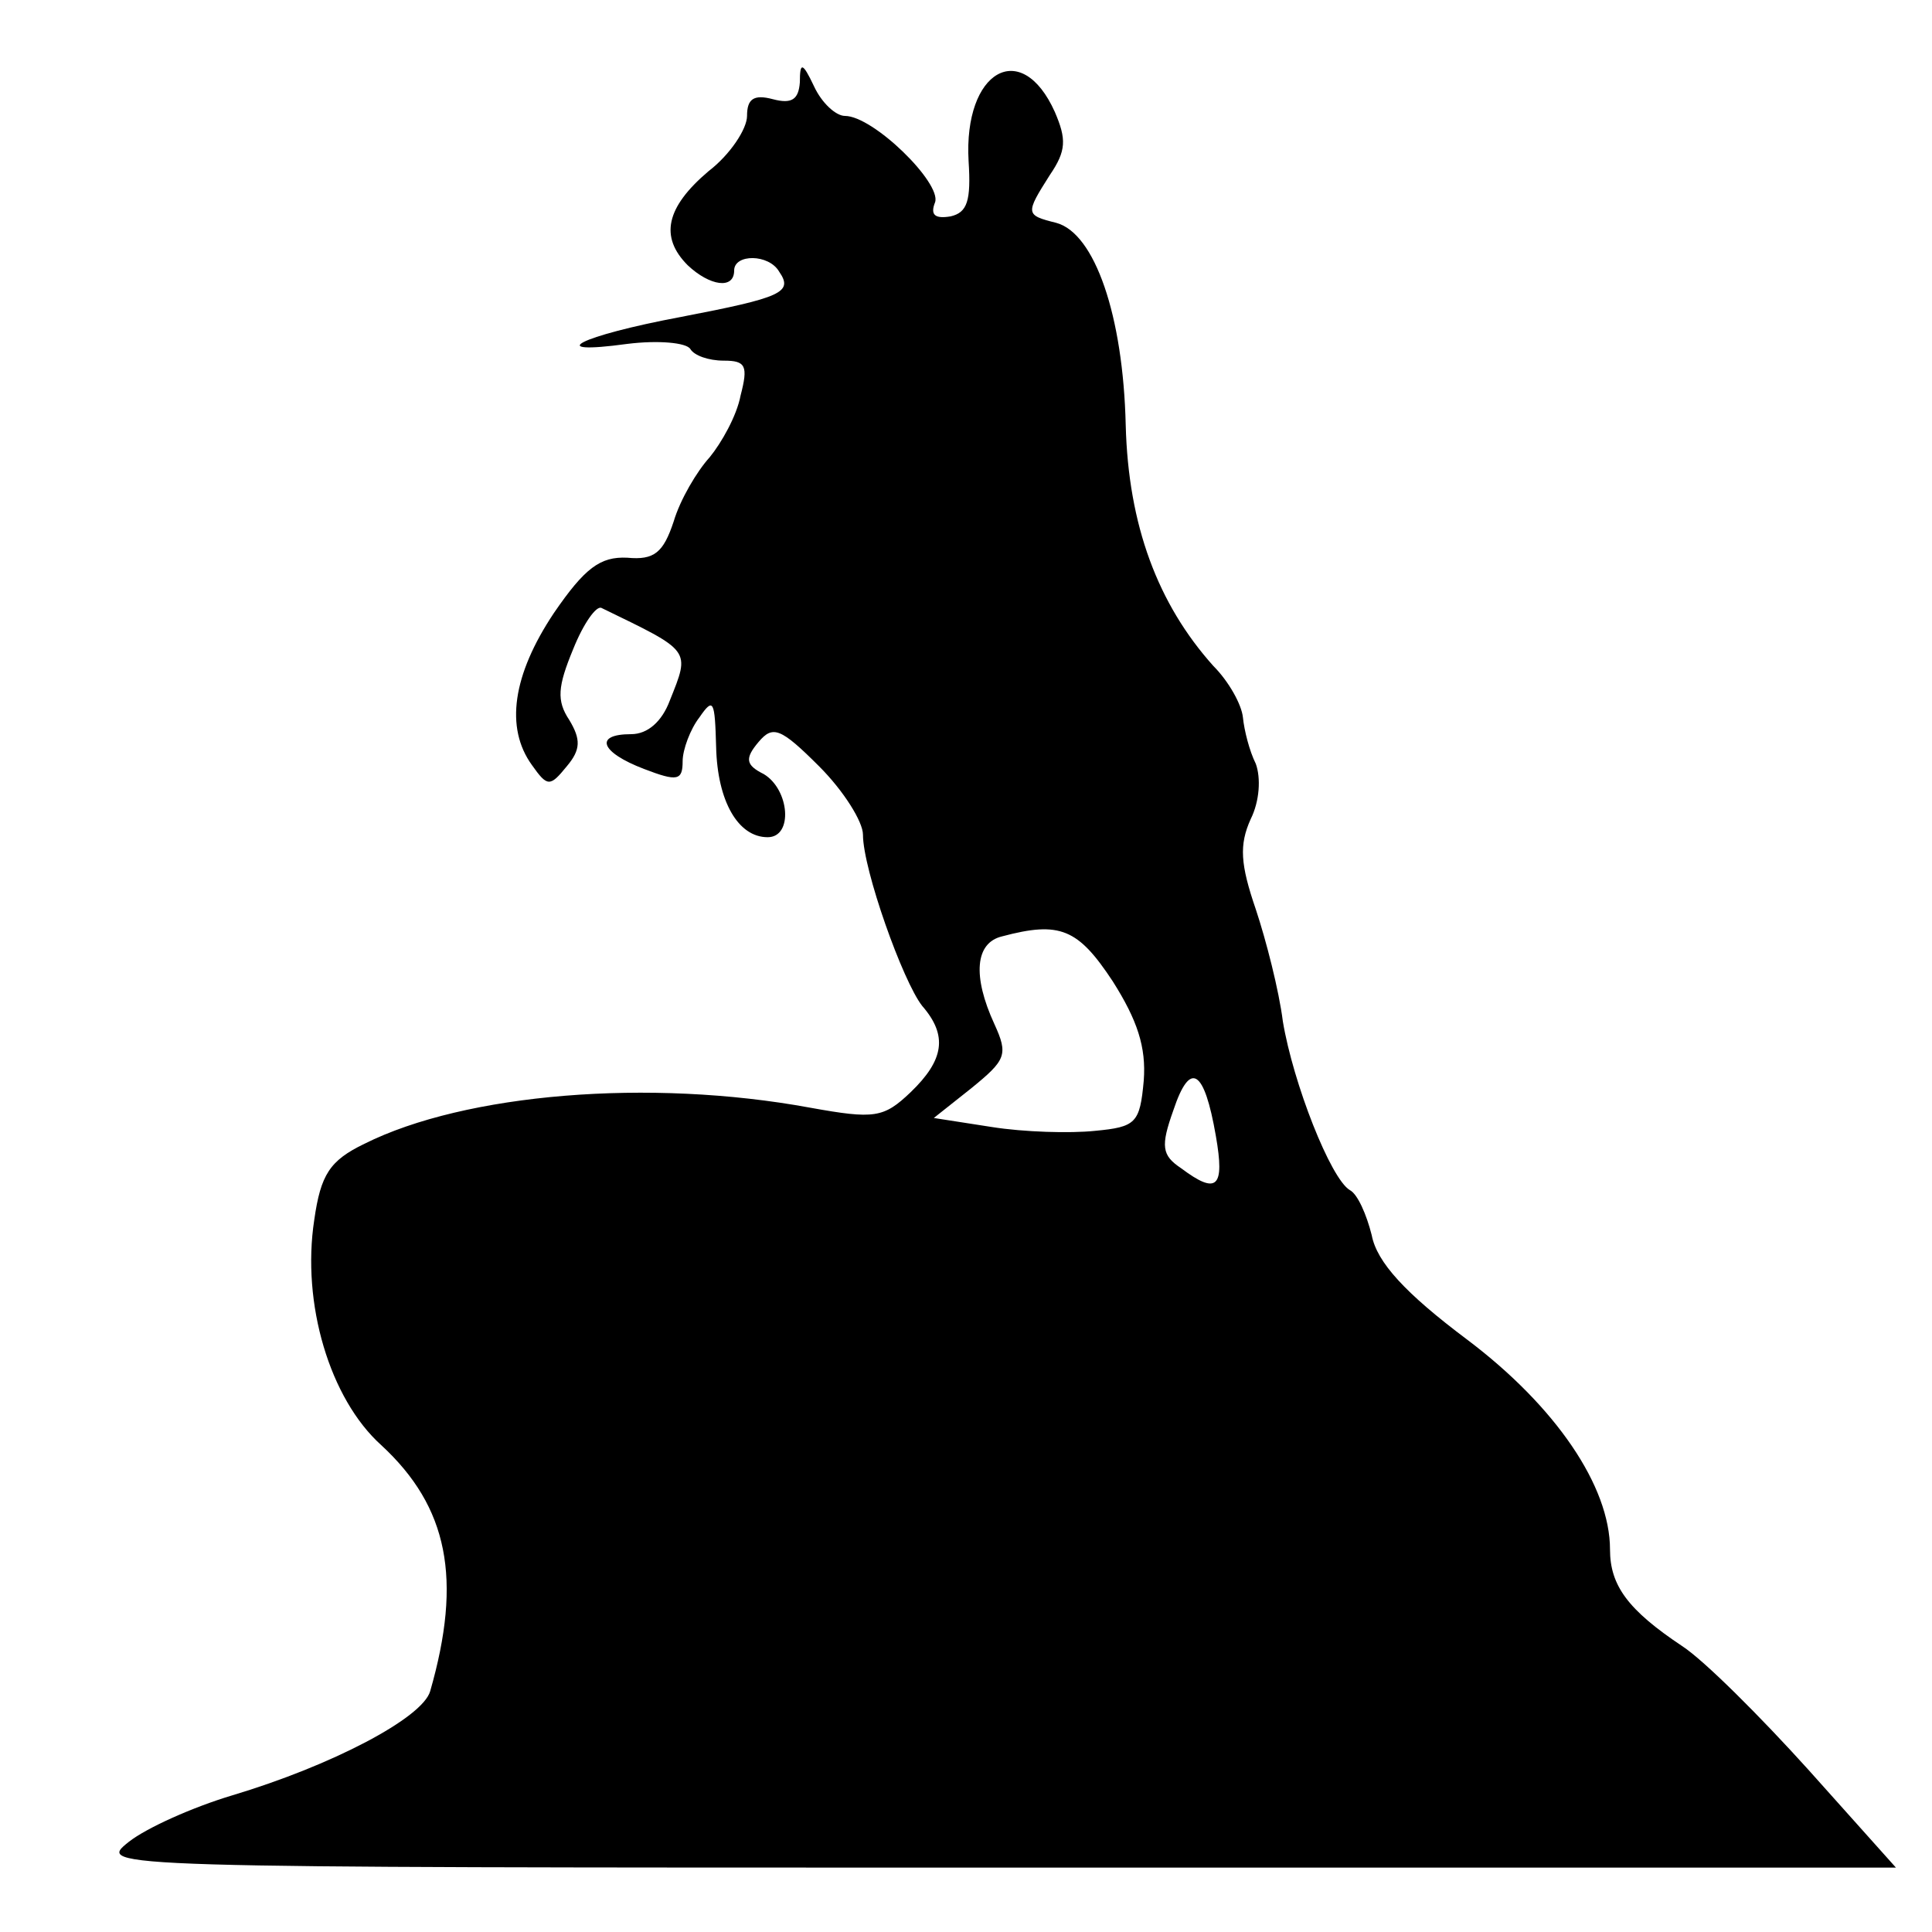 <?xml version="1.0" encoding="UTF-8" standalone="no"?> <svg xmlns="http://www.w3.org/2000/svg" version="1.0" width="150pt" height="150pt" viewBox="0 0 150 150" preserveAspectRatio="xMidYMid meet"><g transform="translate(0,150) scale(0.1,-0.1)" fill="#000000" stroke="none"><path d="M621 1436 c-1 -13 -6 -17 -21 -13 -15 4 -20 0 -20 -13 0 -10 -13 -30 -30 -43 -33 -28 -38 -51 -16 -73 17 -16 36 -19 36 -4 0 13 27 13 35 -1 11 -16 2 -20 -76 -35 -80 -15 -108 -30 -42 -21 24 3 46 1 49 -4 3 -5 14 -9 26 -9 17 0 19 -4 13 -27 -3 -16 -15 -37 -24 -48 -10 -11 -23 -33 -28 -50 -8 -24 -15 -30 -36 -28 -21 1 -33 -8 -57 -43 -32 -48 -38 -89 -17 -118 12 -17 14 -17 27 -1 11 13 11 21 2 36 -10 15 -9 26 3 55 8 20 18 34 22 32 70 -34 69 -32 53 -72 -6 -16 -17 -26 -30 -26 -29 0 -24 -14 10 -27 26 -10 30 -9 30 6 0 9 6 25 13 34 11 16 12 13 13 -23 1 -42 17 -70 40 -70 20 0 17 37 -3 49 -14 7 -15 12 -4 25 11 13 17 11 47 -19 19 -19 34 -43 34 -53 0 -27 31 -114 46 -133 20 -23 17 -42 -9 -67 -21 -20 -28 -21 -78 -12 -125 23 -268 11 -346 -28 -27 -13 -34 -24 -39 -59 -10 -65 12 -139 52 -175 52 -48 63 -104 38 -191 -6 -21 -77 -58 -154 -81 -30 -9 -66 -25 -80 -36 -25 -20 -25 -20 673 -20 l699 0 -68 76 c-37 41 -81 85 -98 96 -42 28 -56 47 -56 75 0 49 -42 111 -111 163 -48 36 -70 60 -74 81 -4 16 -11 32 -17 35 -15 9 -44 83 -52 131 -3 24 -13 63 -21 87 -12 35 -13 50 -4 70 7 14 8 32 4 43 -5 10 -9 26 -10 36 -1 10 -11 28 -23 40 -43 48 -66 109 -68 187 -2 85 -24 149 -54 157 -24 6 -24 7 -5 37 13 19 13 28 4 49 -26 58 -71 32 -67 -38 2 -31 -1 -40 -14 -43 -12 -2 -16 1 -12 11 5 15 -48 67 -70 67 -7 0 -18 10 -24 23 -9 19 -11 19 -11 3z m243 -698 c19 -30 26 -51 24 -77 -3 -33 -6 -36 -38 -39 -19 -2 -55 -1 -80 3 l-45 7 29 23 c27 22 29 26 18 50 -17 37 -15 63 6 68 45 12 59 6 86 -35z m80 -120 c7 -40 1 -46 -27 -25 -15 10 -16 17 -6 45 13 39 24 32 33 -20z"></path></g></svg> 